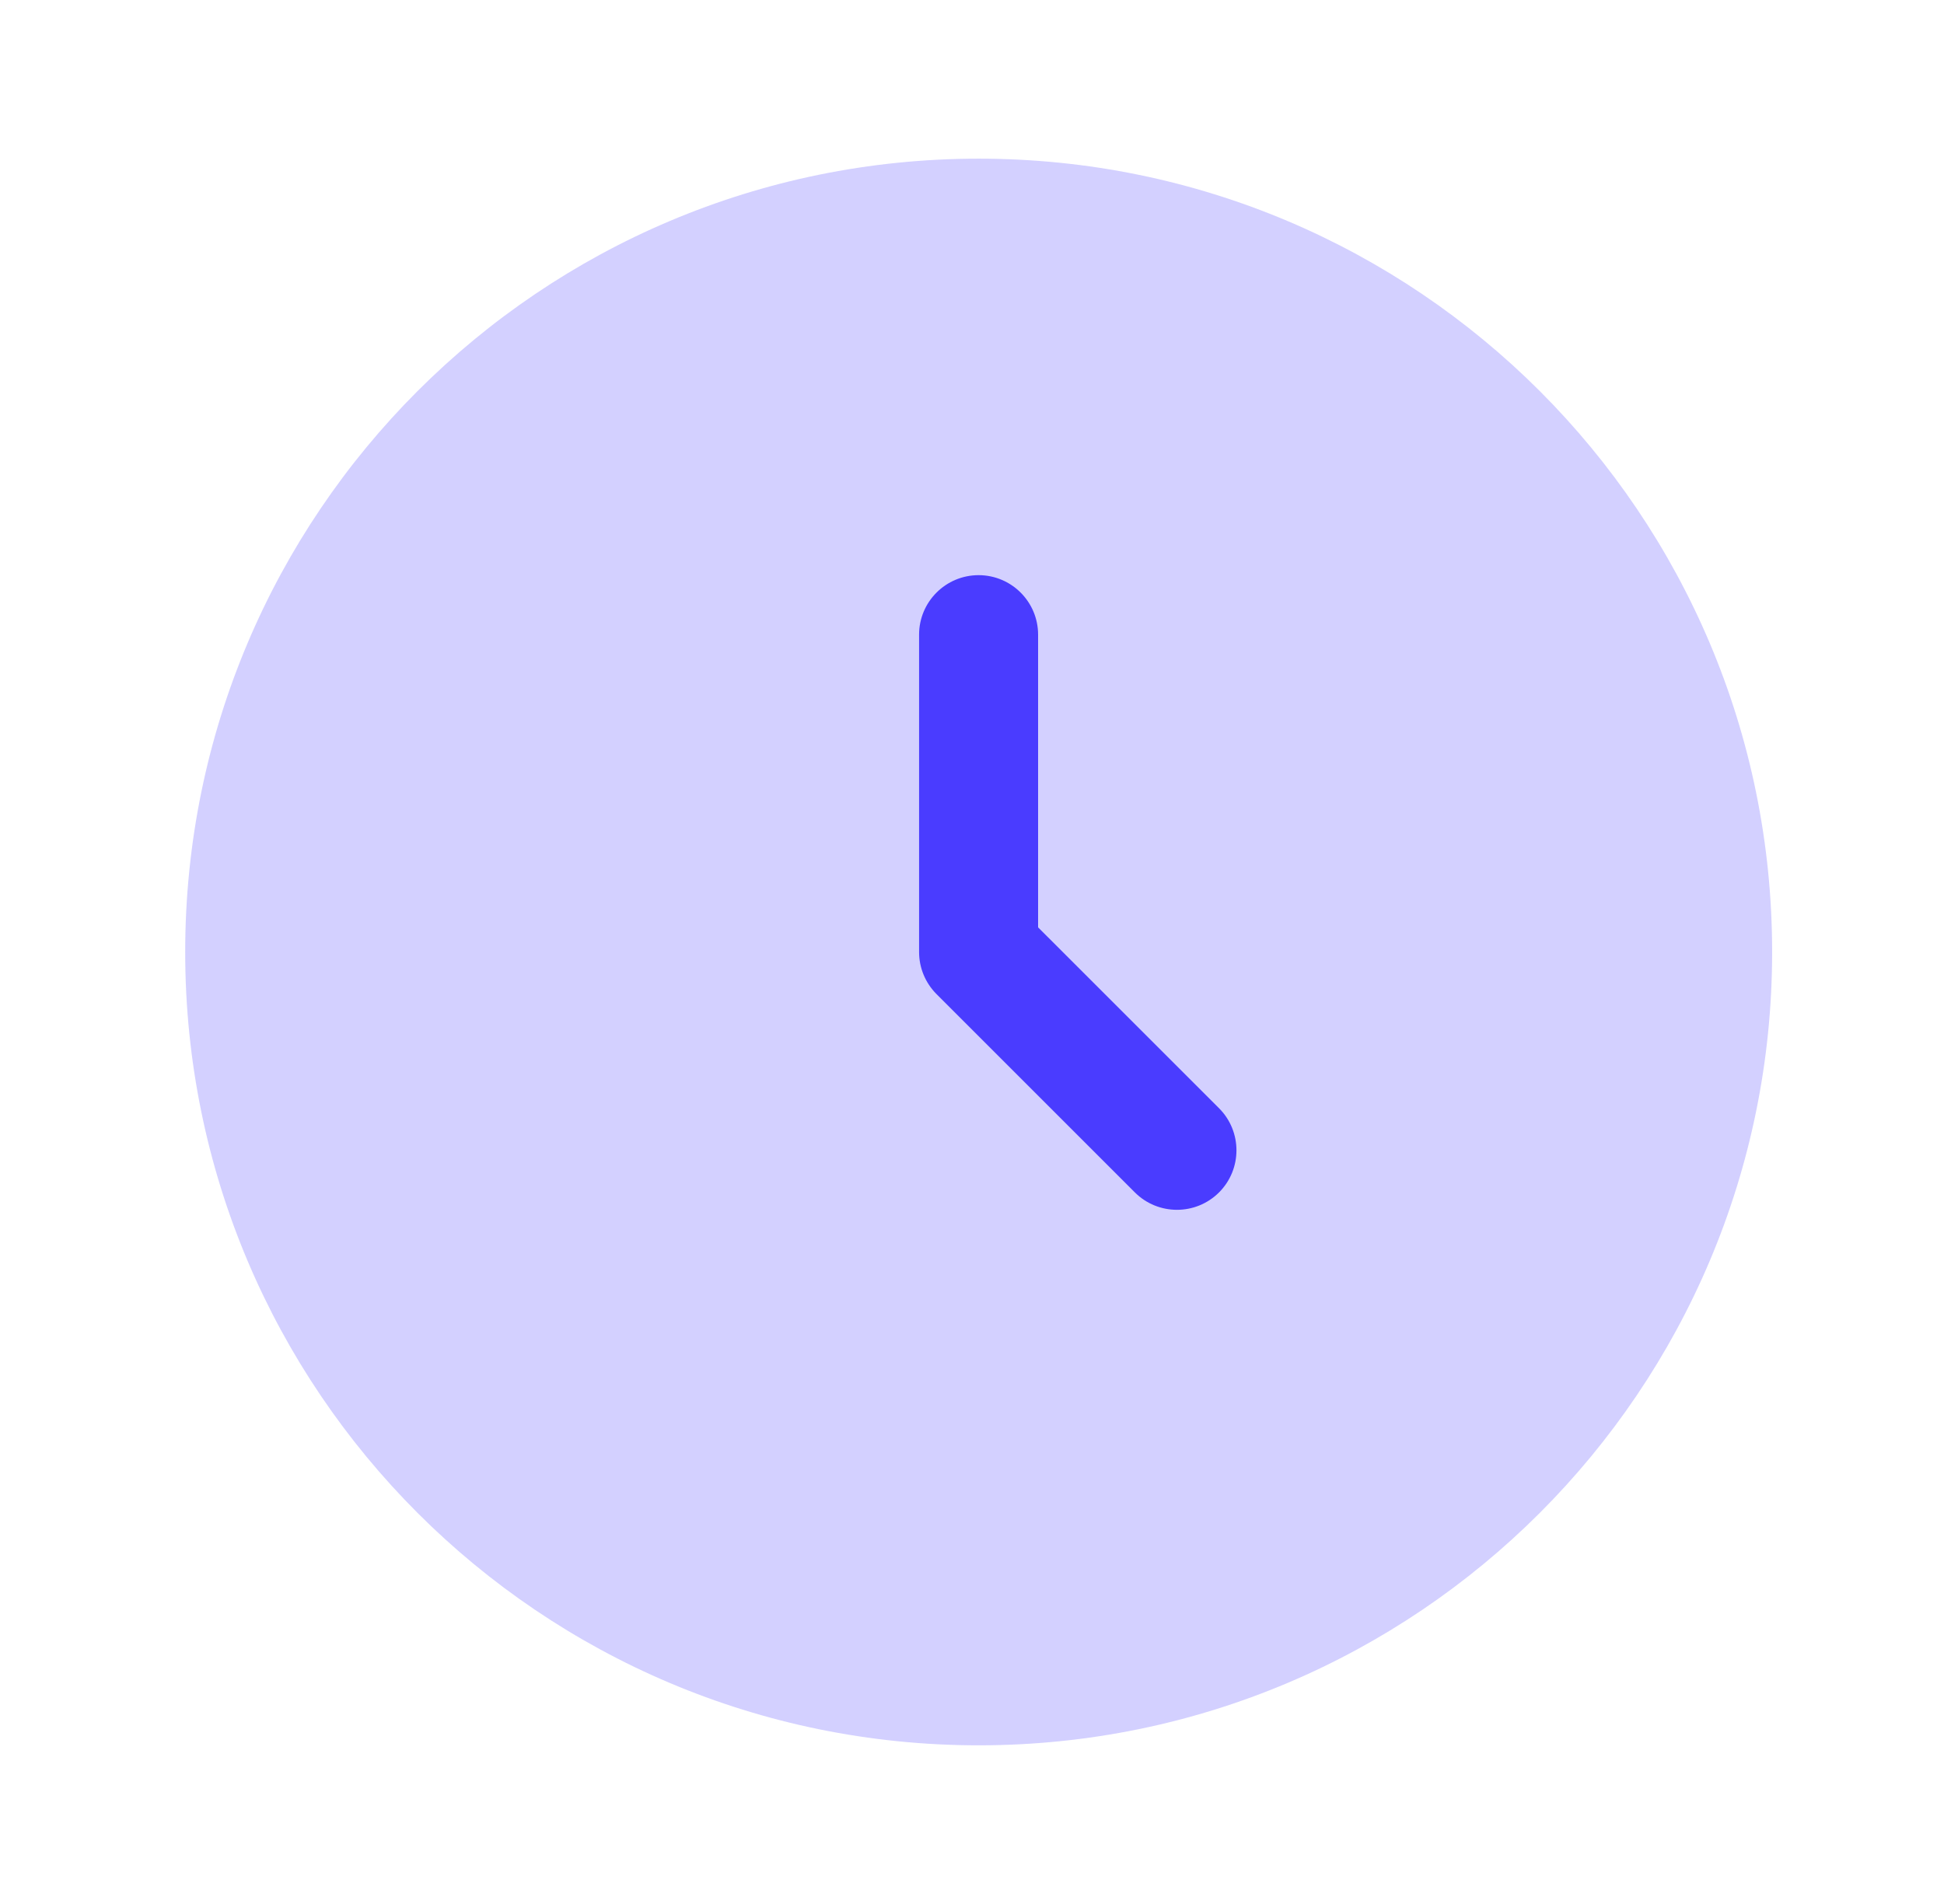 <svg width="49" height="48" viewBox="0 0 49 48" fill="none" xmlns="http://www.w3.org/2000/svg">
    <path opacity="0.24"
        d="M24.668 44C35.714 44 44.668 35.046 44.668 24C44.668 12.954 35.714 4 24.668 4C13.622 4 4.668 12.954 4.668 24C4.668 35.046 13.622 44 24.668 44Z"
        fill="#4A3CFF" />
    <path fill-rule="evenodd" clip-rule="evenodd"
        d="M24.666 14.5C25.494 14.5 26.166 15.172 26.166 16V23.379L30.727 27.939C31.312 28.525 31.312 29.475 30.727 30.061C30.141 30.646 29.191 30.646 28.605 30.061L23.605 25.061C23.324 24.779 23.166 24.398 23.166 24V16C23.166 15.172 23.838 14.5 24.666 14.5Z"
        fill="#4A3CFF" />
</svg>